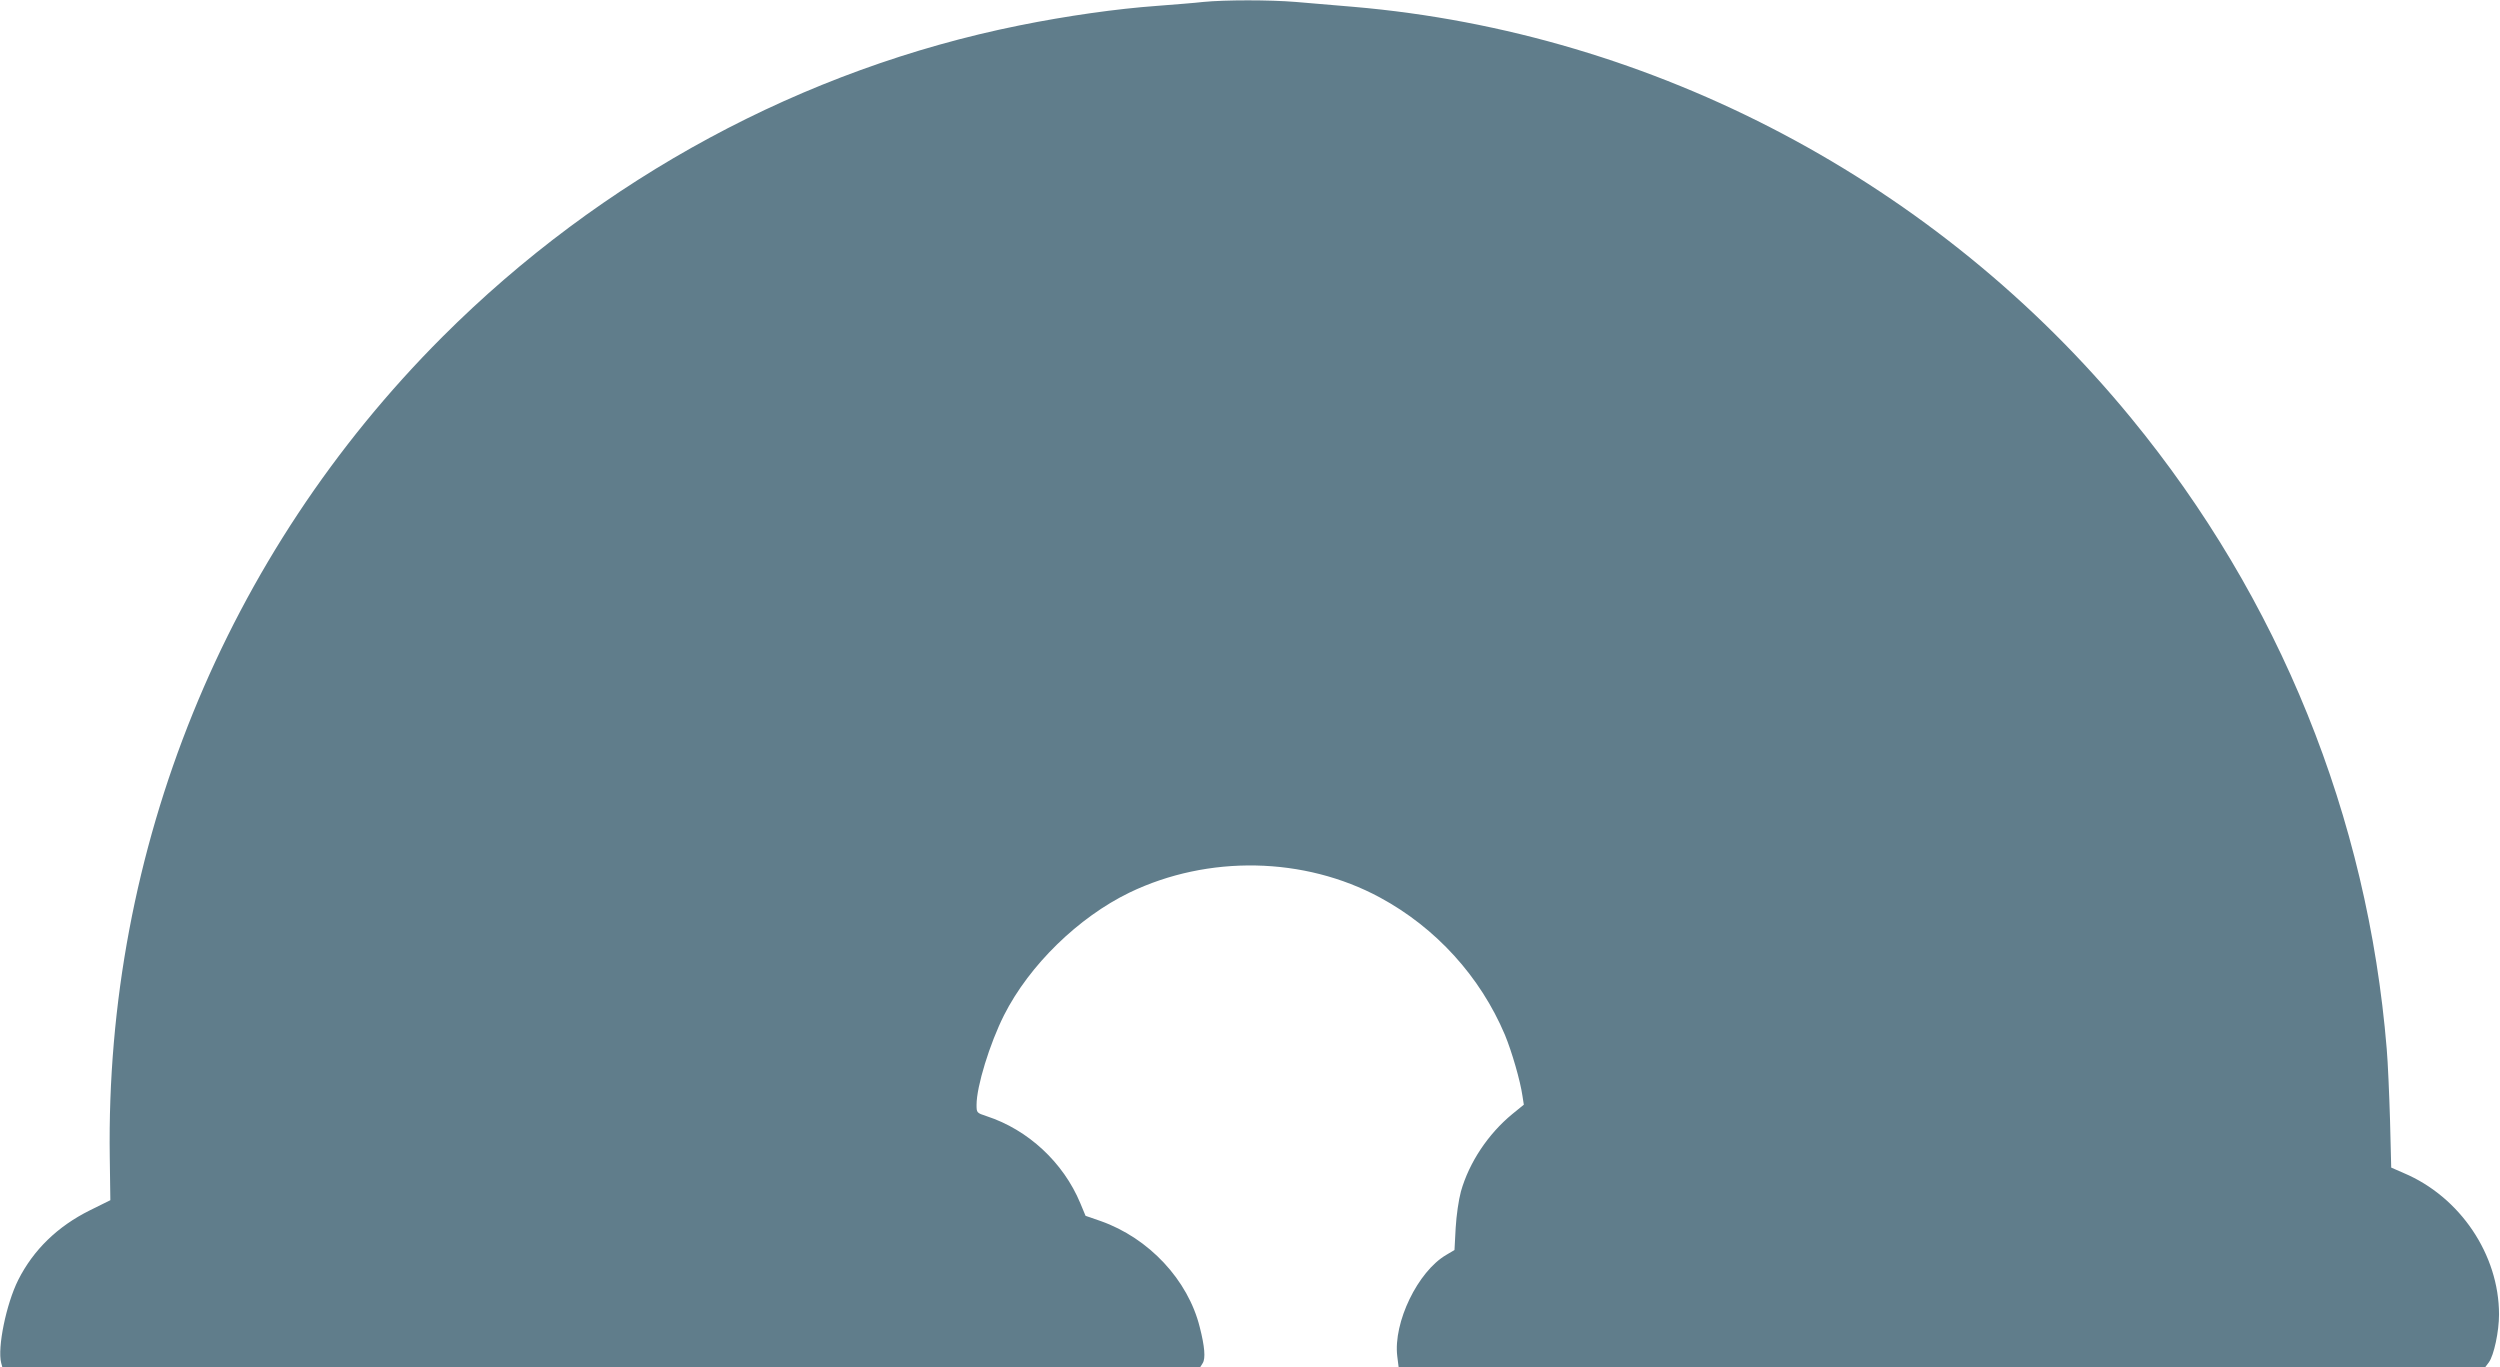 <?xml version="1.0" standalone="no"?>
<!DOCTYPE svg PUBLIC "-//W3C//DTD SVG 20010904//EN"
 "http://www.w3.org/TR/2001/REC-SVG-20010904/DTD/svg10.dtd">
<svg version="1.0" xmlns="http://www.w3.org/2000/svg"
 width="1280pt" height="700pt" viewBox="0 0 1280 700"
 preserveAspectRatio="xMidYMid meet">
<g transform="translate(0,700) scale(0.1,-0.1)"
fill="#607d8b" stroke="none">
<path d="M6160 6990 c-41 -5 -147 -13 -235 -20 -208 -15 -462 -51 -705 -100
-1107 -223 -2141 -781 -2955 -1595 -1113 -1114 -1726 -2624 -1703 -4200 l3
-220 -105 -52 c-165 -82 -289 -202 -367 -357 -61 -122 -107 -346 -87 -424 l6
-22 3067 0 3066 0 13 21 c15 24 10 85 -15 183 -60 243 -261 457 -507 544 l-78
27 -27 65 c-87 209 -268 376 -479 445 -52 17 -52 18 -52 59 0 93 67 312 141
459 129 255 380 500 642 627 403 194 895 184 1282 -25 287 -155 514 -405 640
-703 36 -87 79 -236 90 -313 l7 -45 -59 -48 c-124 -102 -221 -248 -263 -396
-12 -45 -23 -121 -27 -187 l-6 -113 -42 -25 c-146 -85 -272 -346 -251 -519 l7
-56 2782 0 2782 1 18 24 c26 36 52 158 52 245 0 306 -199 602 -488 724 l-64
28 -6 241 c-4 133 -11 298 -17 367 -98 1190 -549 2304 -1309 3230 -987 1204
-2441 1973 -3981 2105 -96 8 -229 19 -295 25 -135 11 -362 11 -475 0z"/>
</g>
</svg>
